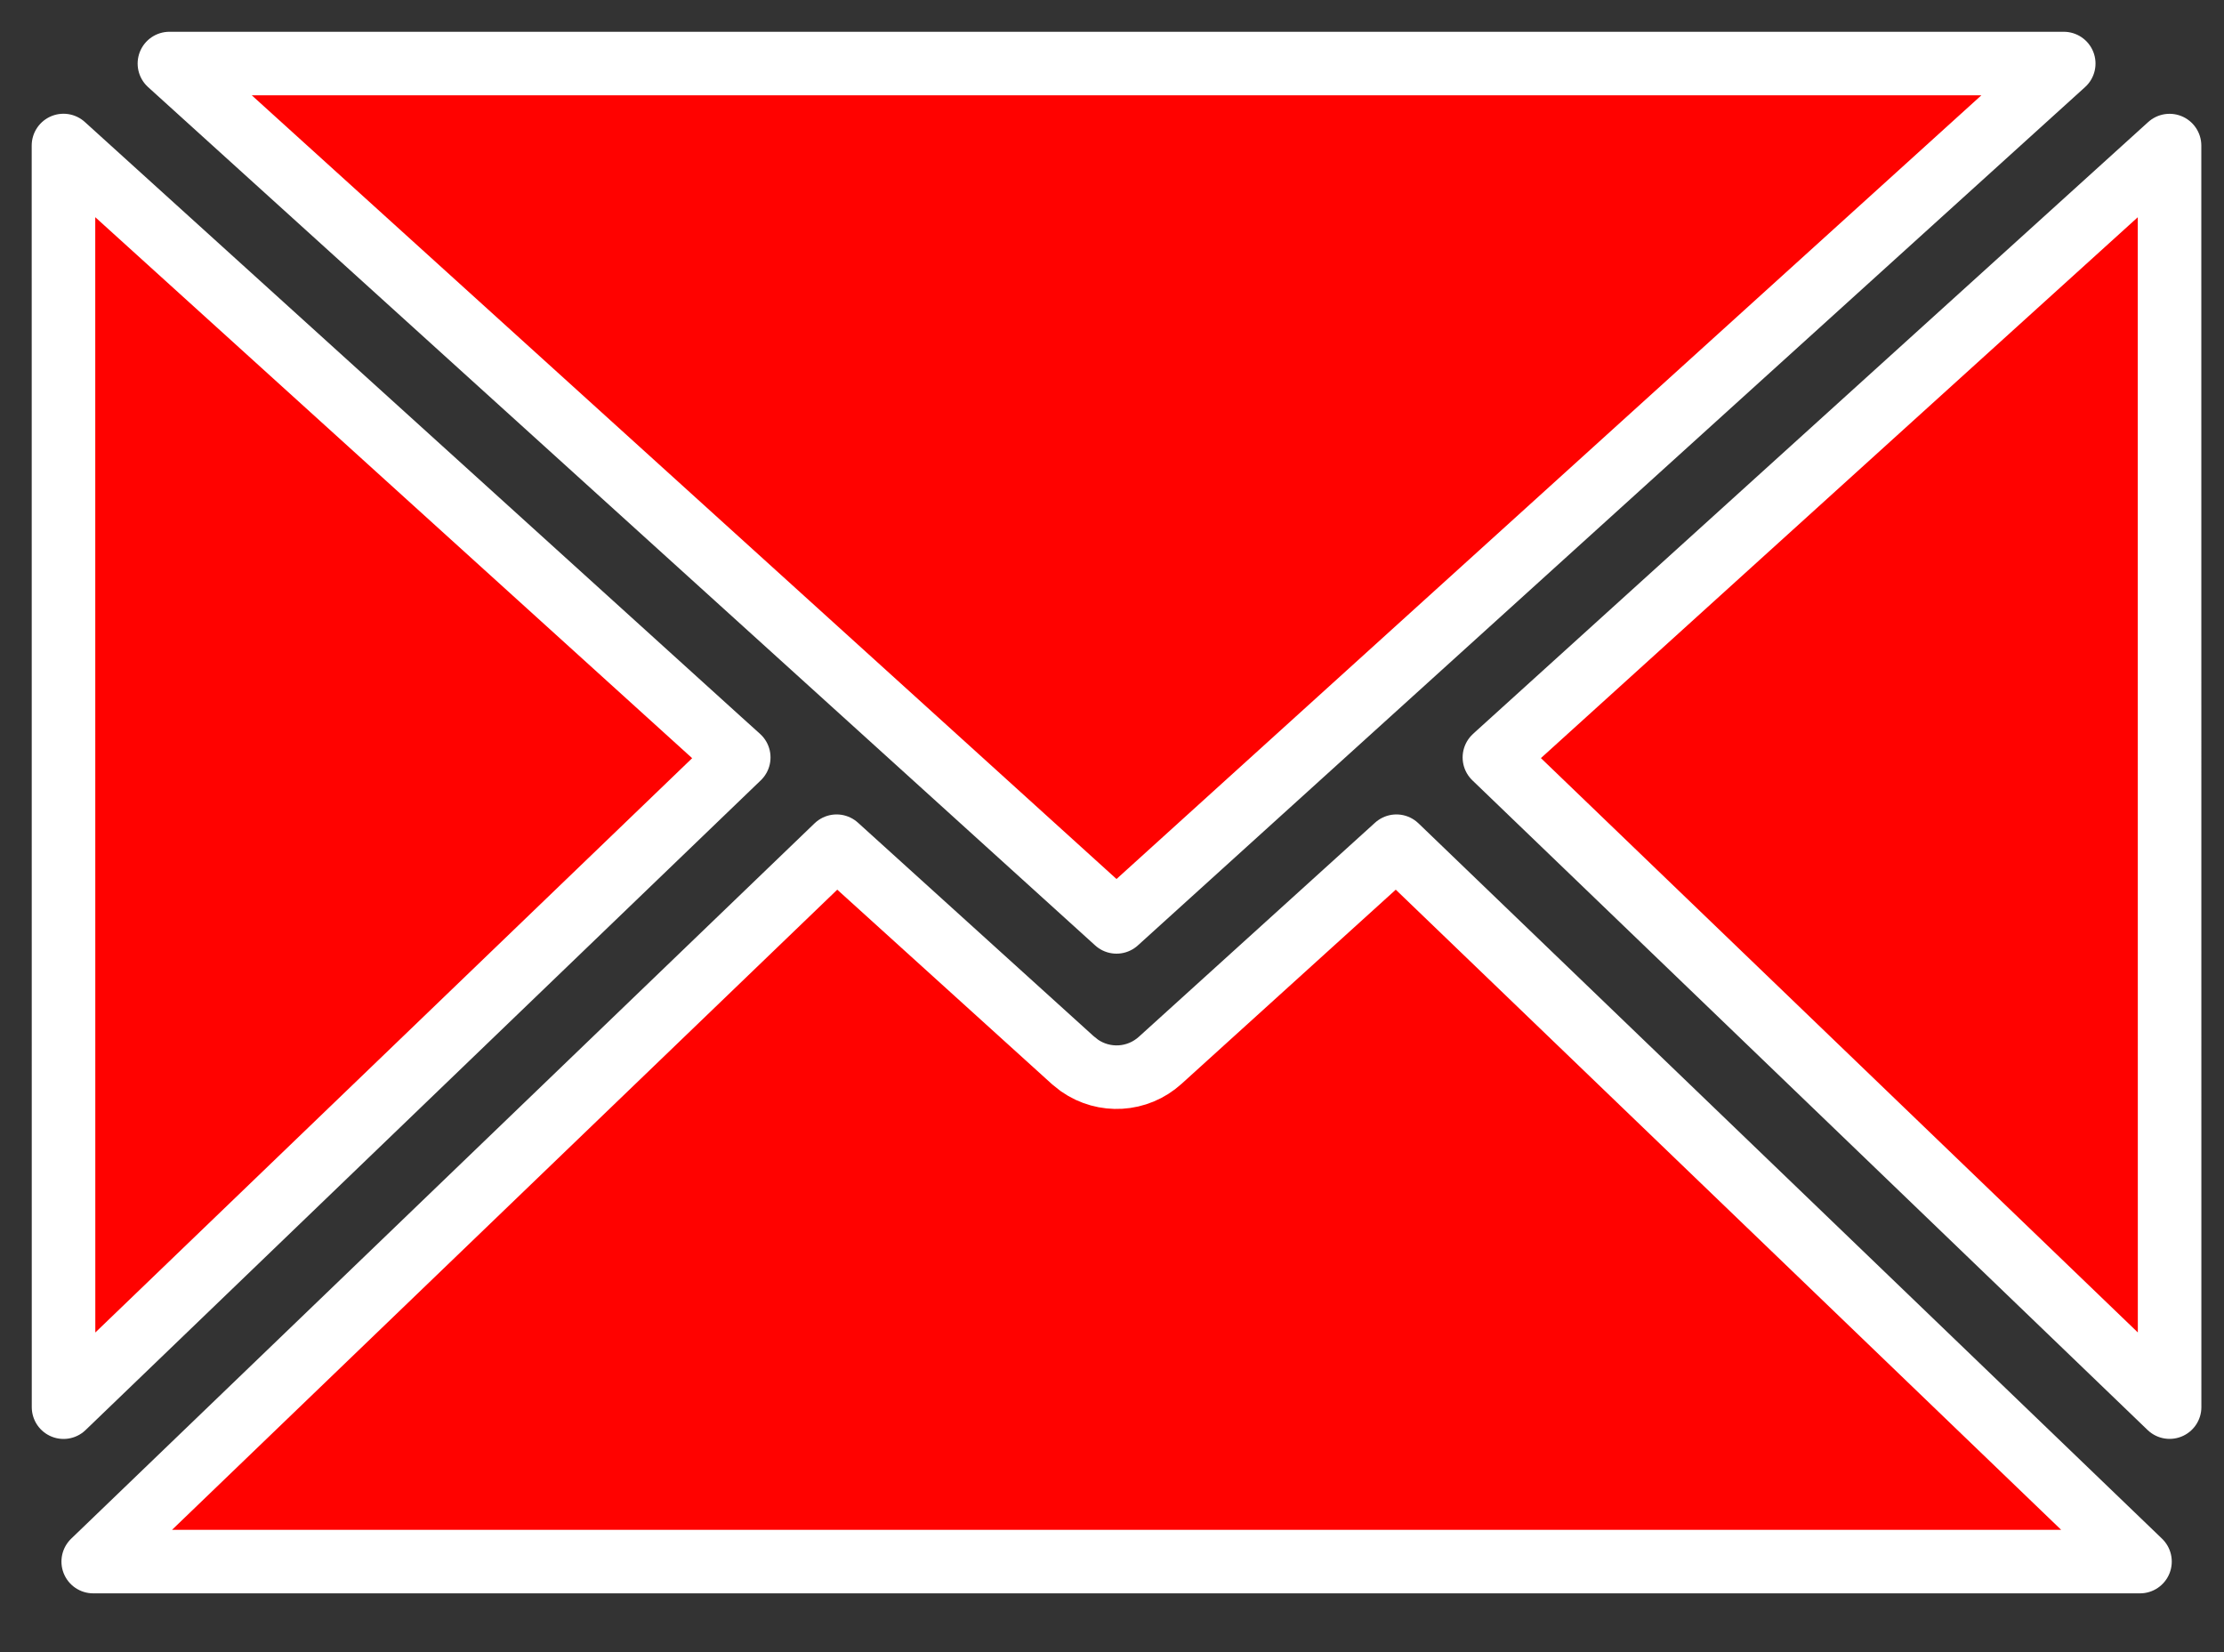 <?xml version="1.0" encoding="UTF-8"?>
<svg width="35px" height="26px" viewBox="0 0 35 26" version="1.1" xmlns="http://www.w3.org/2000/svg" xmlns:xlink="http://www.w3.org/1999/xlink">
    <rect x="0" y="0" width="35" height="26" fill="#333333" stroke="none"/>
    <!-- Generator: Sketch 64 (93537) - https://sketch.com -->
    <title>Toshiba_NL_ICon_fill</title>
    <desc>Created with Sketch.</desc>
    <g id="TOSH20_INT04_NL_Icon" stroke="none" stroke-width="1" fill="none" fill-rule="evenodd" stroke-linejoin="round">
        <path d="M21.976,13.317 L33.678,24.575 L1.467,24.575 L13.166,13.317 L16.885,16.686 L16.987,16.767 C17.374,17.038 17.901,17.011 18.259,16.686 L18.259,16.686 L21.976,13.317 Z M0.999,2.29 L11.32,11.644 L11.626,11.92 L1,22.145 L0.999,2.29 Z M34.143,2.291 L34.144,22.144 L23.518,11.92 L23.559,11.882 L34.143,2.291 Z M32.478,1 L17.571,14.508 L13.833,11.12 L2.666,1 L32.478,1 Z" id="Toshiba_NL_ICon_fill" stroke="#FFFFFF" fill="#FF0200"></path>
    </g>
</svg>